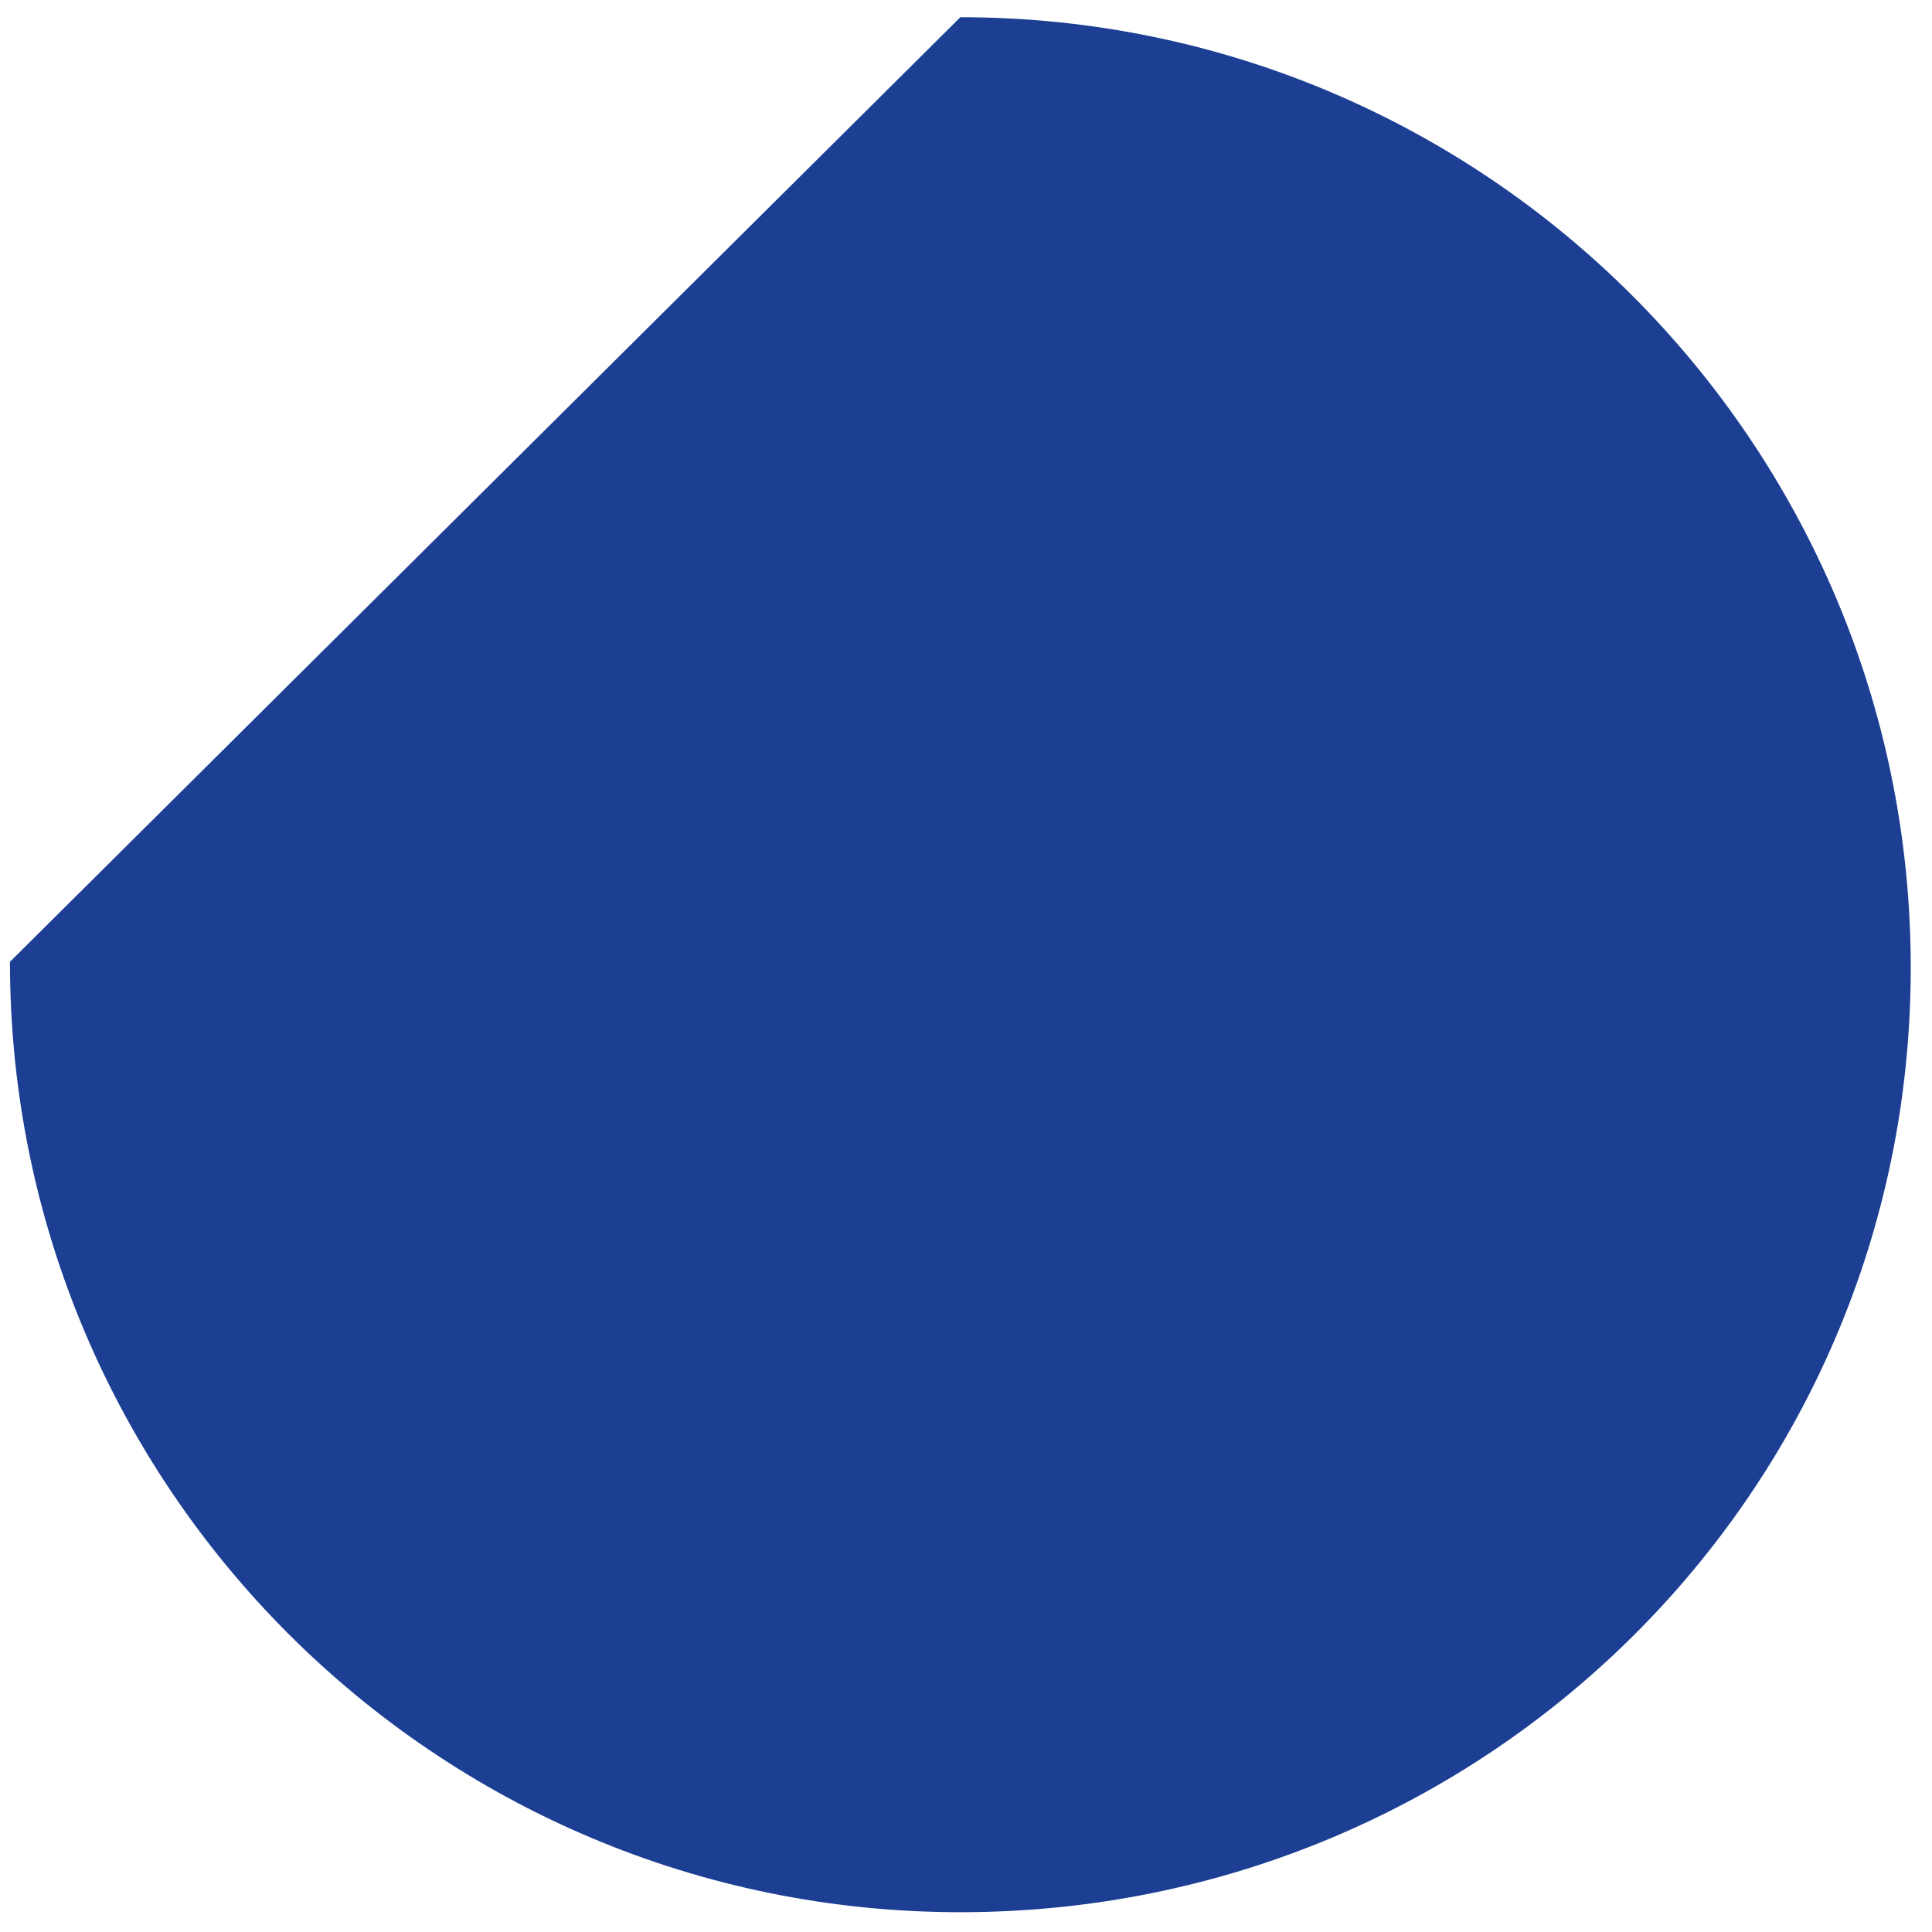 <svg xmlns="http://www.w3.org/2000/svg" viewBox="0 0 500 500">
  <path xmlns="http://www.w3.org/2000/svg" fill="#1C3F94" d="M 248.538 4.455 C 384.345 4.455 494.499 114.616 494.499 250.423 C 494.499 386.231 384.345 494.877 248.538 494.877 C 112.73 494.877 2.575 384.721 2.575 248.914 L 248.538 4.455 Z" style=""></path>
</svg>